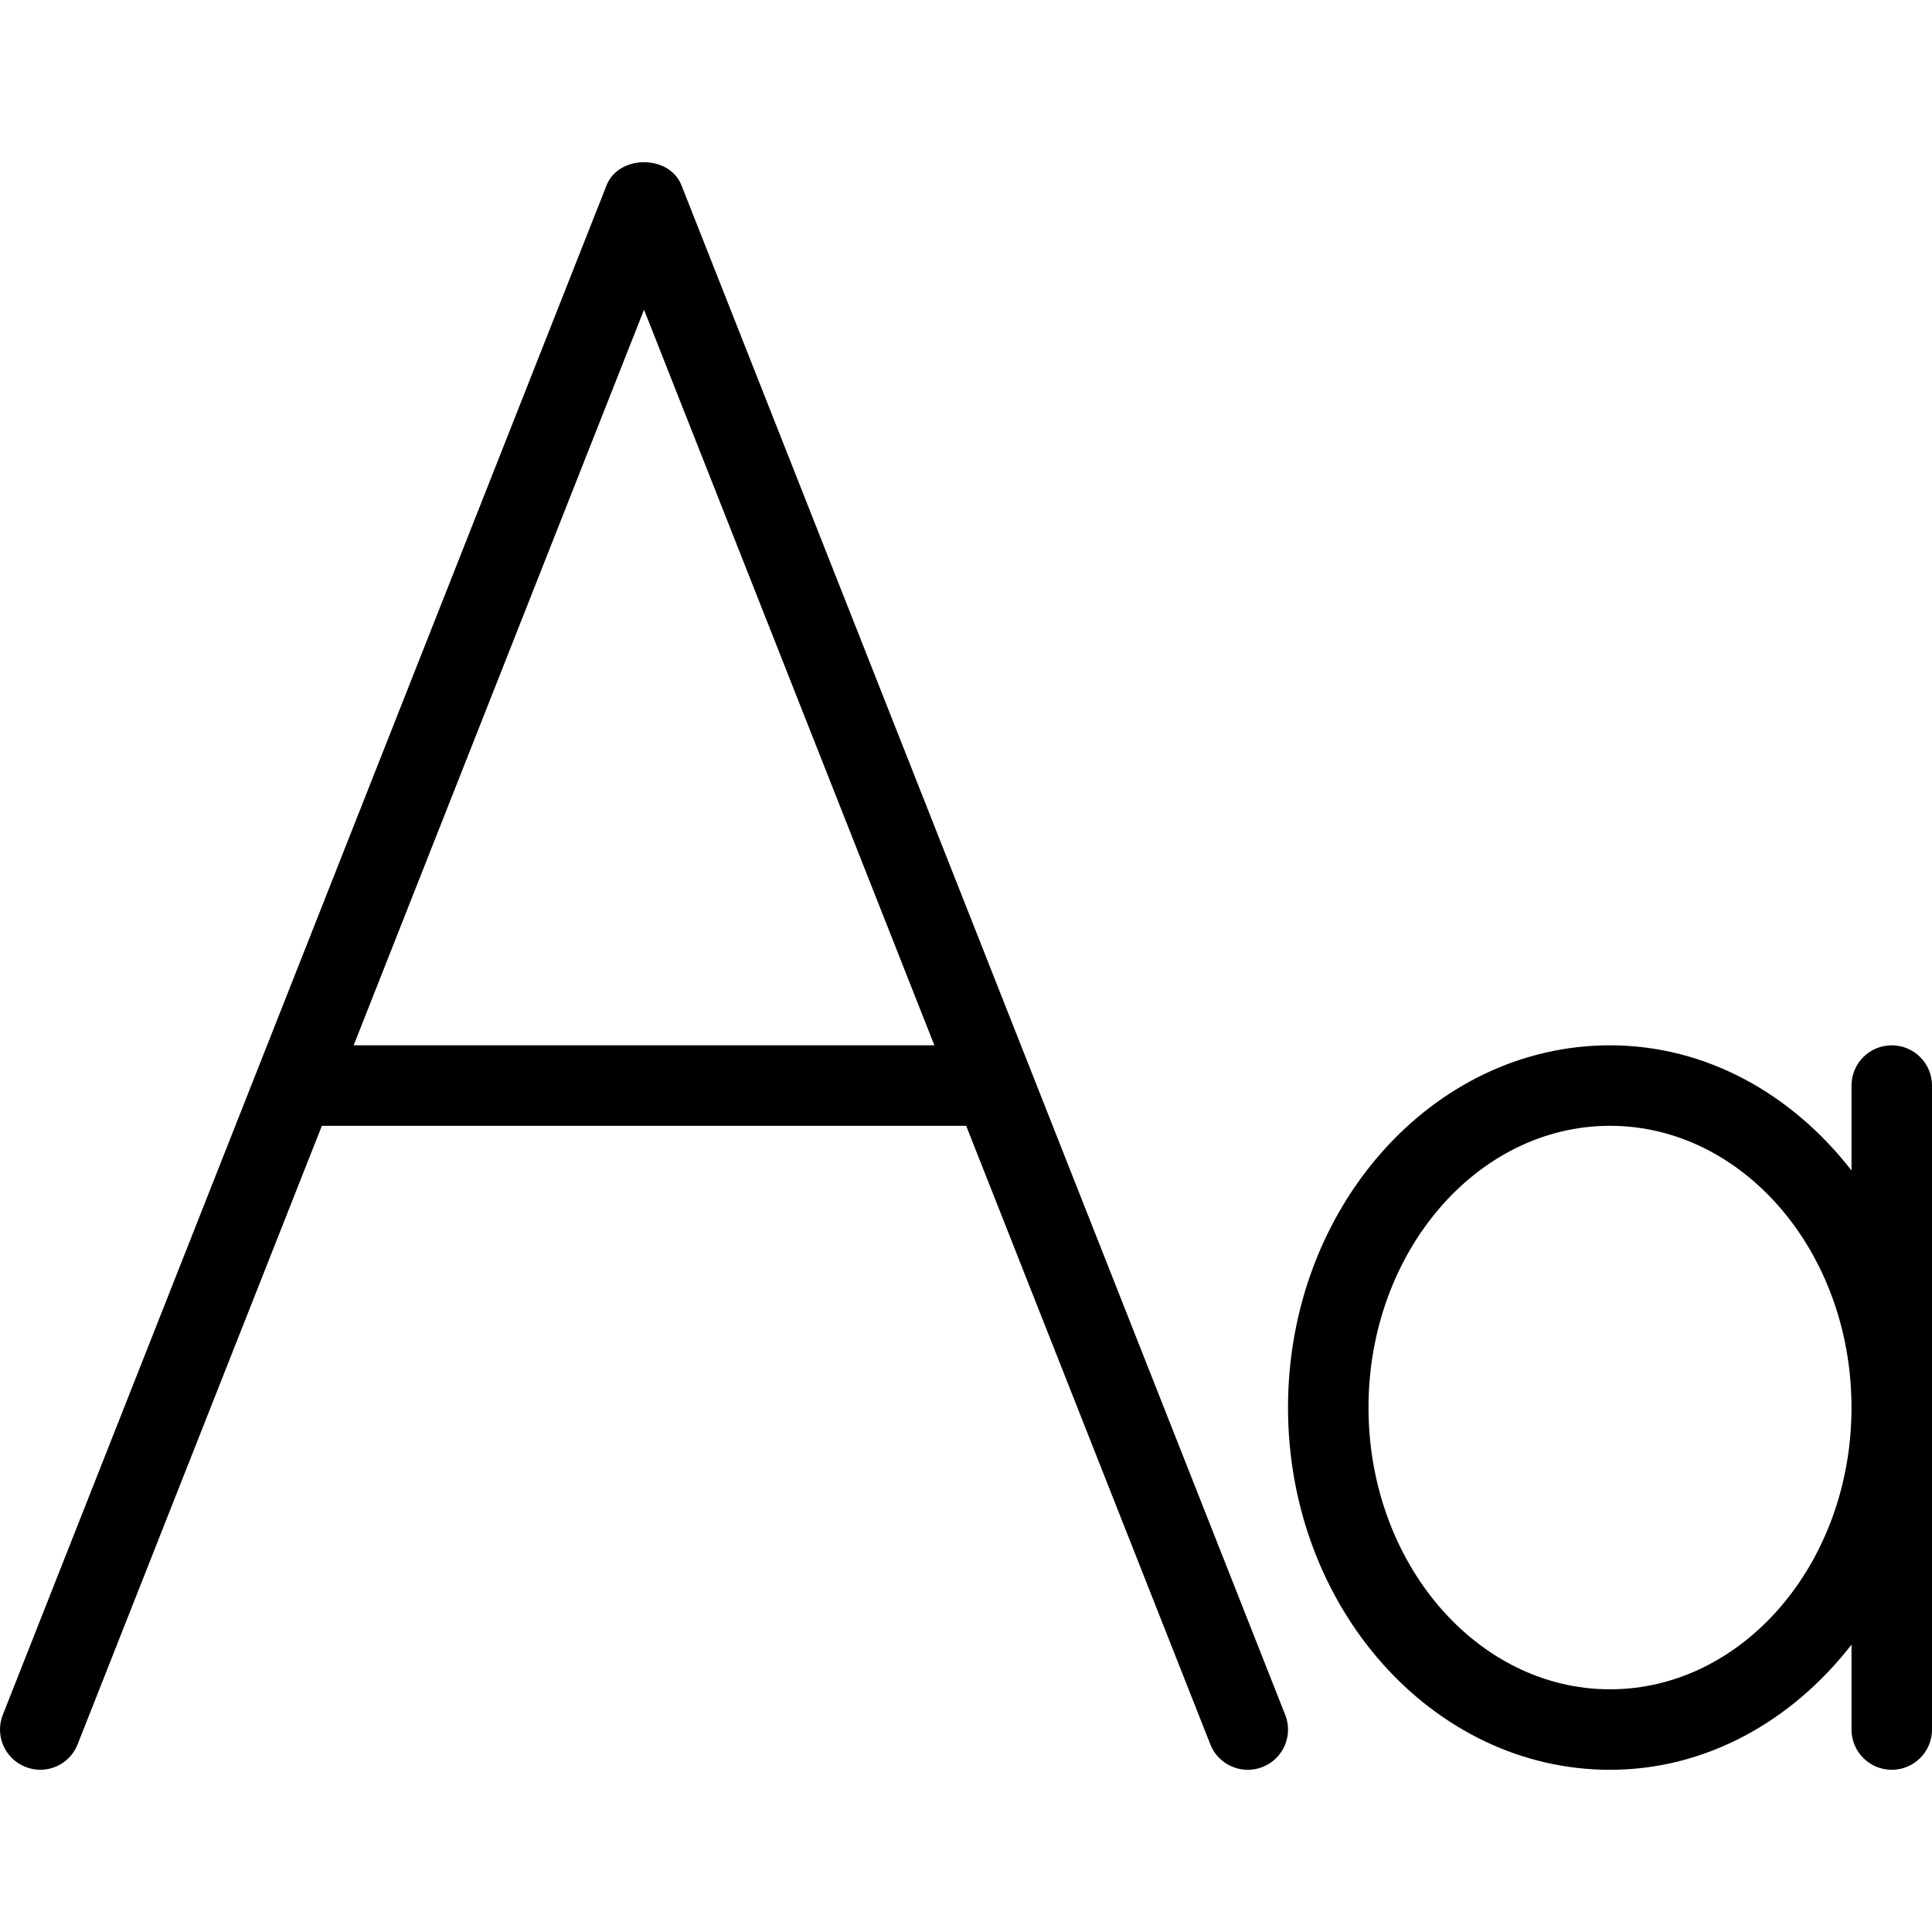<?xml version="1.0" encoding="iso-8859-1"?>
<!-- Generator: Adobe Illustrator 19.0.0, SVG Export Plug-In . SVG Version: 6.00 Build 0)  -->
<svg version="1.1" id="Capa_1" xmlns="http://www.w3.org/2000/svg" xmlns:xlink="http://www.w3.org/1999/xlink" x="0px" y="0px"
	 viewBox="0 0 512.008 512.008" style="enable-background:new 0 0 512.008 512.008;" xml:space="preserve">
<g>
	<g>
		<g>
			<path d="M180.595,49.098c-3.2-8.149-16.619-8.149-19.84,0l-160,405.333c-2.176,5.483,0.512,11.669,5.995,13.824
				c5.461,2.197,11.691-0.512,13.824-5.995l64.725-163.904h170.752l64.704,163.925c1.643,4.181,5.675,6.741,9.92,6.741
				c1.301,0,2.645-0.235,3.925-0.747c5.483-2.155,8.171-8.363,5.995-13.824L180.595,49.098z M93.726,277.023l76.949-194.944
				l76.949,194.944H93.726z"/>
			<path d="M501.342,277.023c-5.888,0-10.667,4.779-10.667,10.667v22.507c-15.659-20.16-38.4-33.173-64-33.173
				c-47.061,0-85.333,43.072-85.333,96c0,52.928,38.272,96,85.333,96c25.6,0,48.341-13.013,64-33.173v22.507
				c0,5.888,4.779,10.667,10.667,10.667c5.888,0,10.667-4.779,10.667-10.667V287.69C512.008,281.802,507.23,277.023,501.342,277.023
				z M426.675,447.69c-35.285,0-64-33.493-64-74.667c0-41.173,28.715-74.667,64-74.667s64,33.493,64,74.667
				C490.675,414.196,461.96,447.69,426.675,447.69z"/>
		</g>
	</g>
</g>
<g>
</g>
<g>
</g>
<g>
</g>
<g>
</g>
<g>
</g>
<g>
</g>
<g>
</g>
<g>
</g>
<g>
</g>
<g>
</g>
<g>
</g>
<g>
</g>
<g>
</g>
<g>
</g>
<g>
</g>
</svg>
